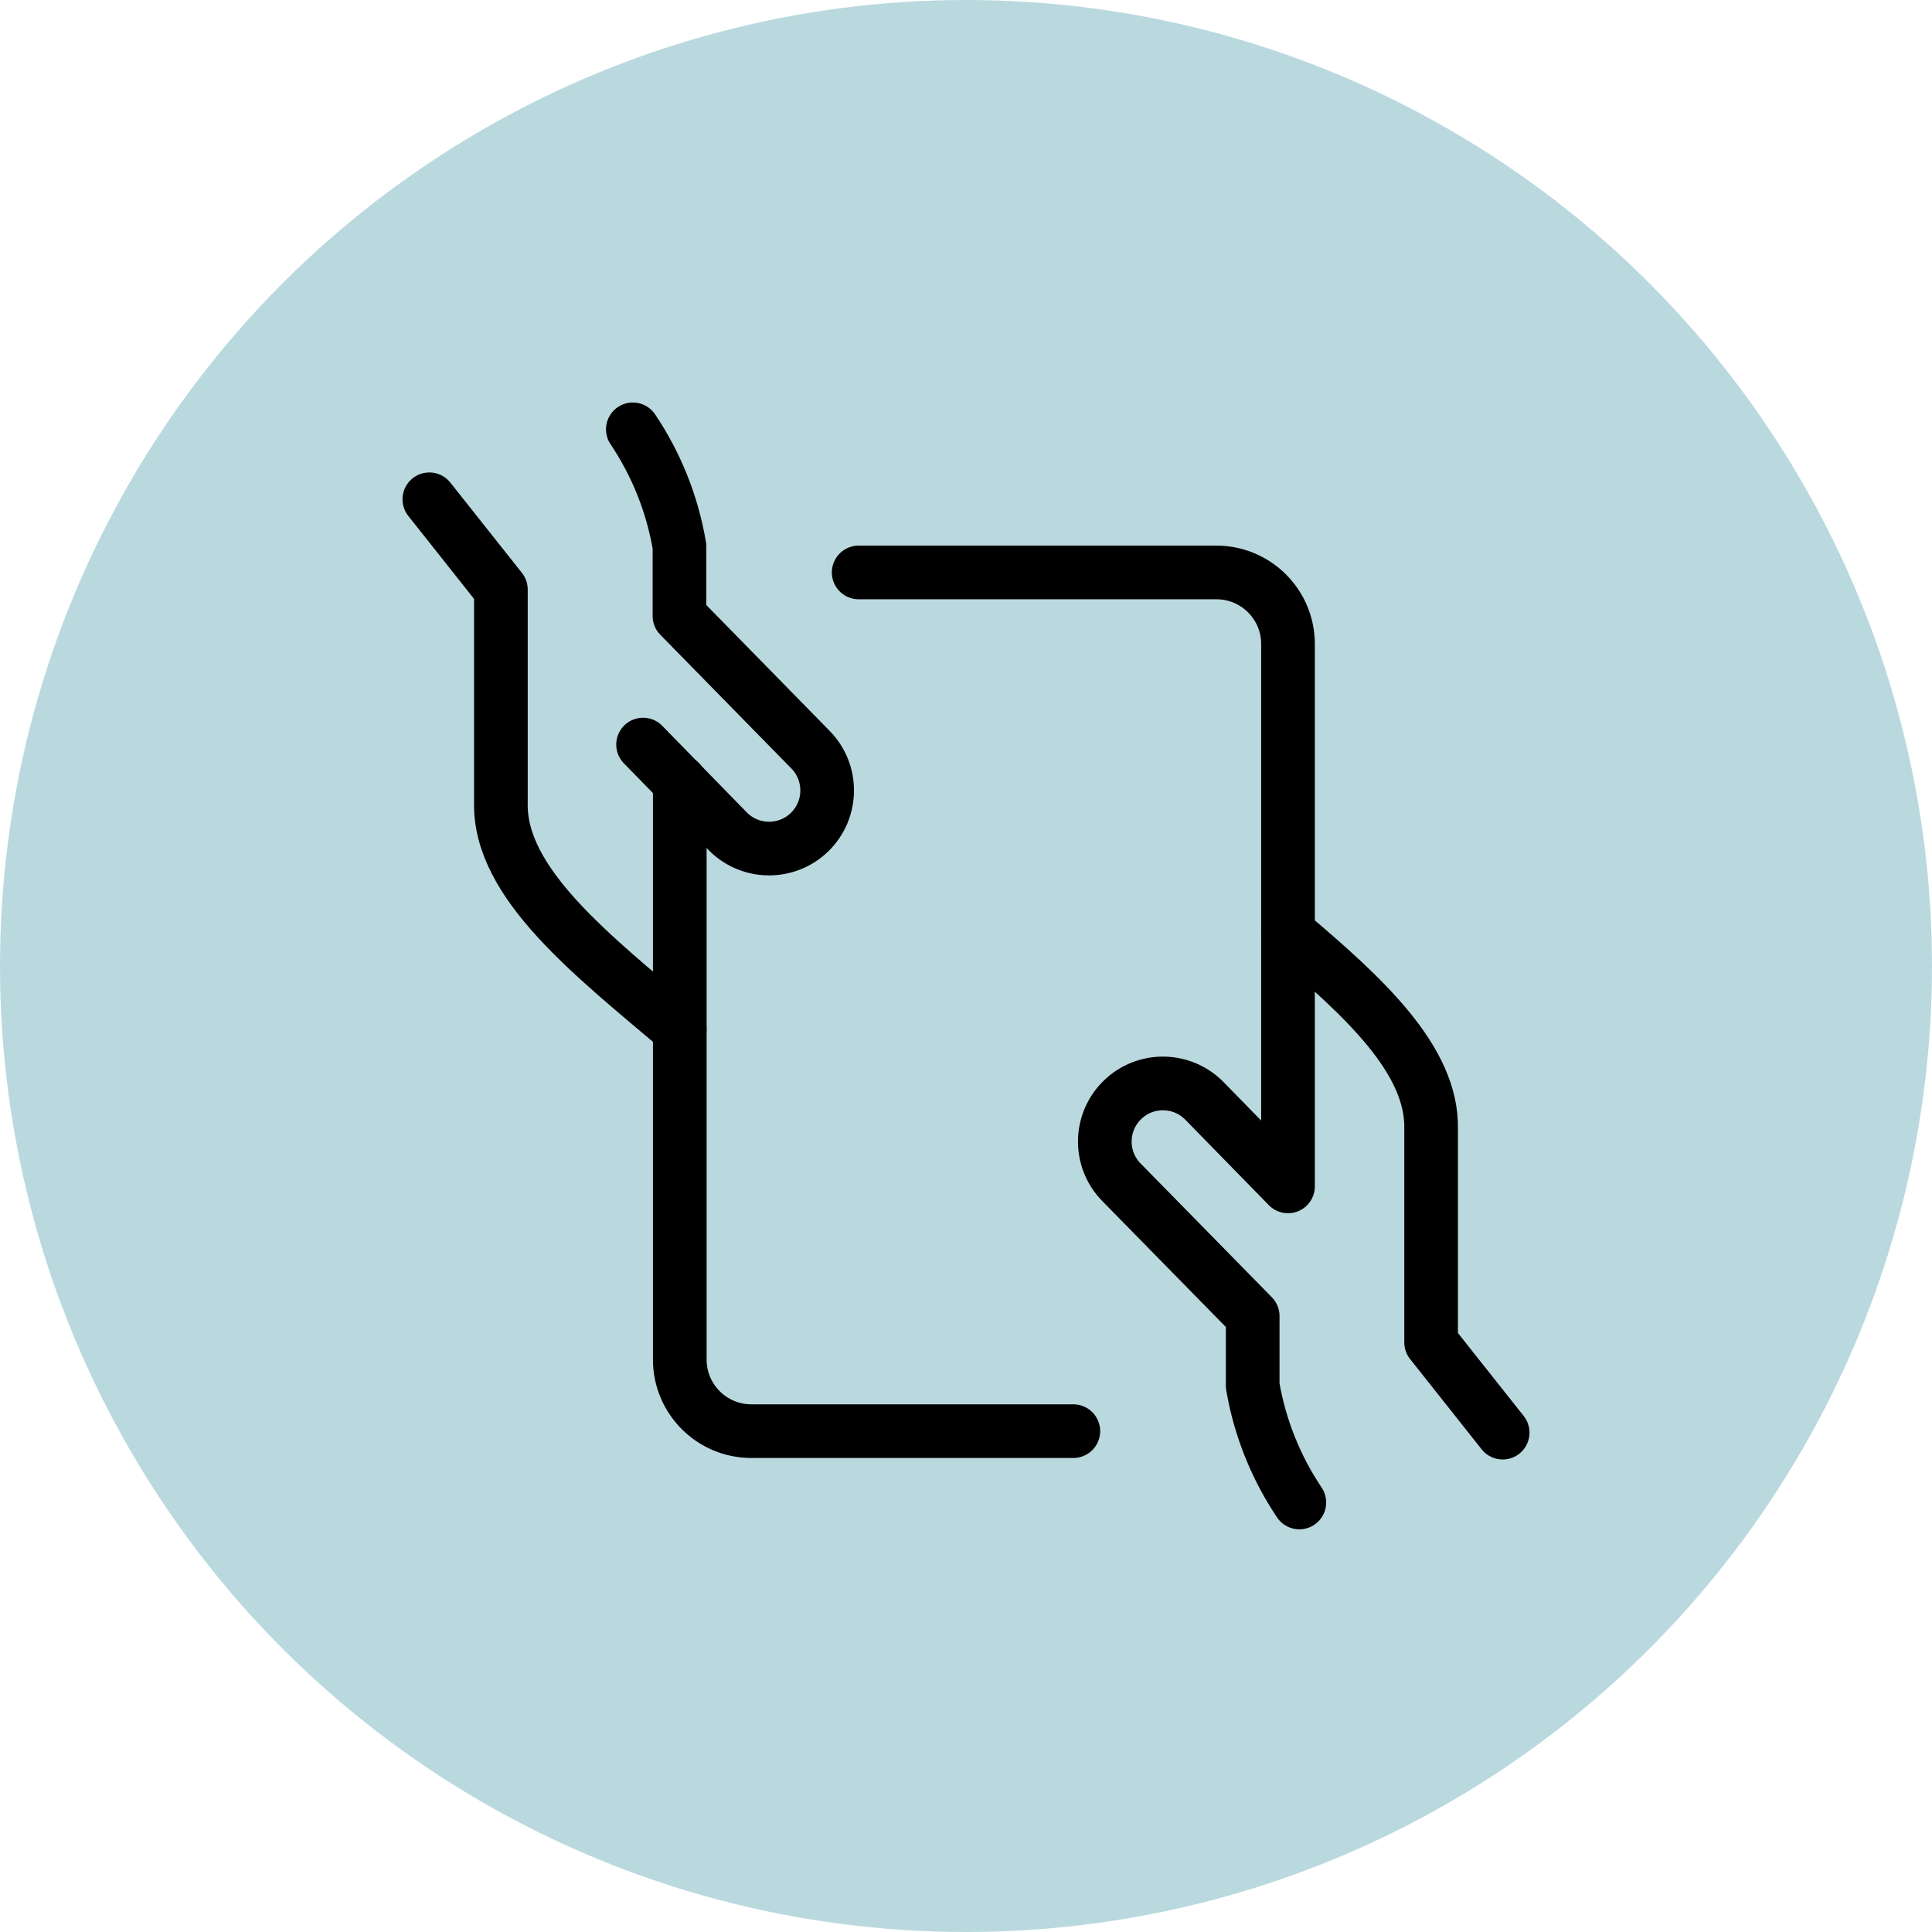 <svg width="54" height="54" viewBox="0 0 54 54" fill="none" xmlns="http://www.w3.org/2000/svg">
<circle cx="27" cy="27" r="27" fill="#BAD9DF"/>
<path d="M12 13.955L14 16.478V22.434C13.947 24.684 16.556 26.7 18.999 28.77" stroke="black" stroke-width="1.5" stroke-linecap="round" stroke-linejoin="round"/>
<path d="M17.974 20.811L20.333 23.227C20.958 23.869 21.988 23.883 22.629 23.257C23.27 22.632 23.285 21.603 22.66 20.96L18.991 17.217V15.267C18.793 14.097 18.349 12.984 17.688 12" stroke="black" stroke-width="1.5" stroke-linecap="round" stroke-linejoin="round"/>
<path d="M19 21.852V38.001C19 39.105 19.896 40.001 21 40.001H30" stroke="black" stroke-width="1.5" stroke-linecap="round" stroke-linejoin="round"/>
<path d="M42 40.043L40 37.52V31.566C40.047 29.62 38.105 27.851 36 26.072" stroke="black" stroke-width="1.5" stroke-linecap="round" stroke-linejoin="round"/>
<path d="M24 16H34C35.104 16 36 16.896 36 18V33.16L33.667 30.773C33.041 30.131 32.012 30.117 31.371 30.744C30.728 31.369 30.715 32.399 31.34 33.04L35.013 36.784V38.733C35.213 39.9 35.657 41.012 36.317 41.995" stroke="black" stroke-width="1.5" stroke-linecap="round" stroke-linejoin="round"/>
</svg>
